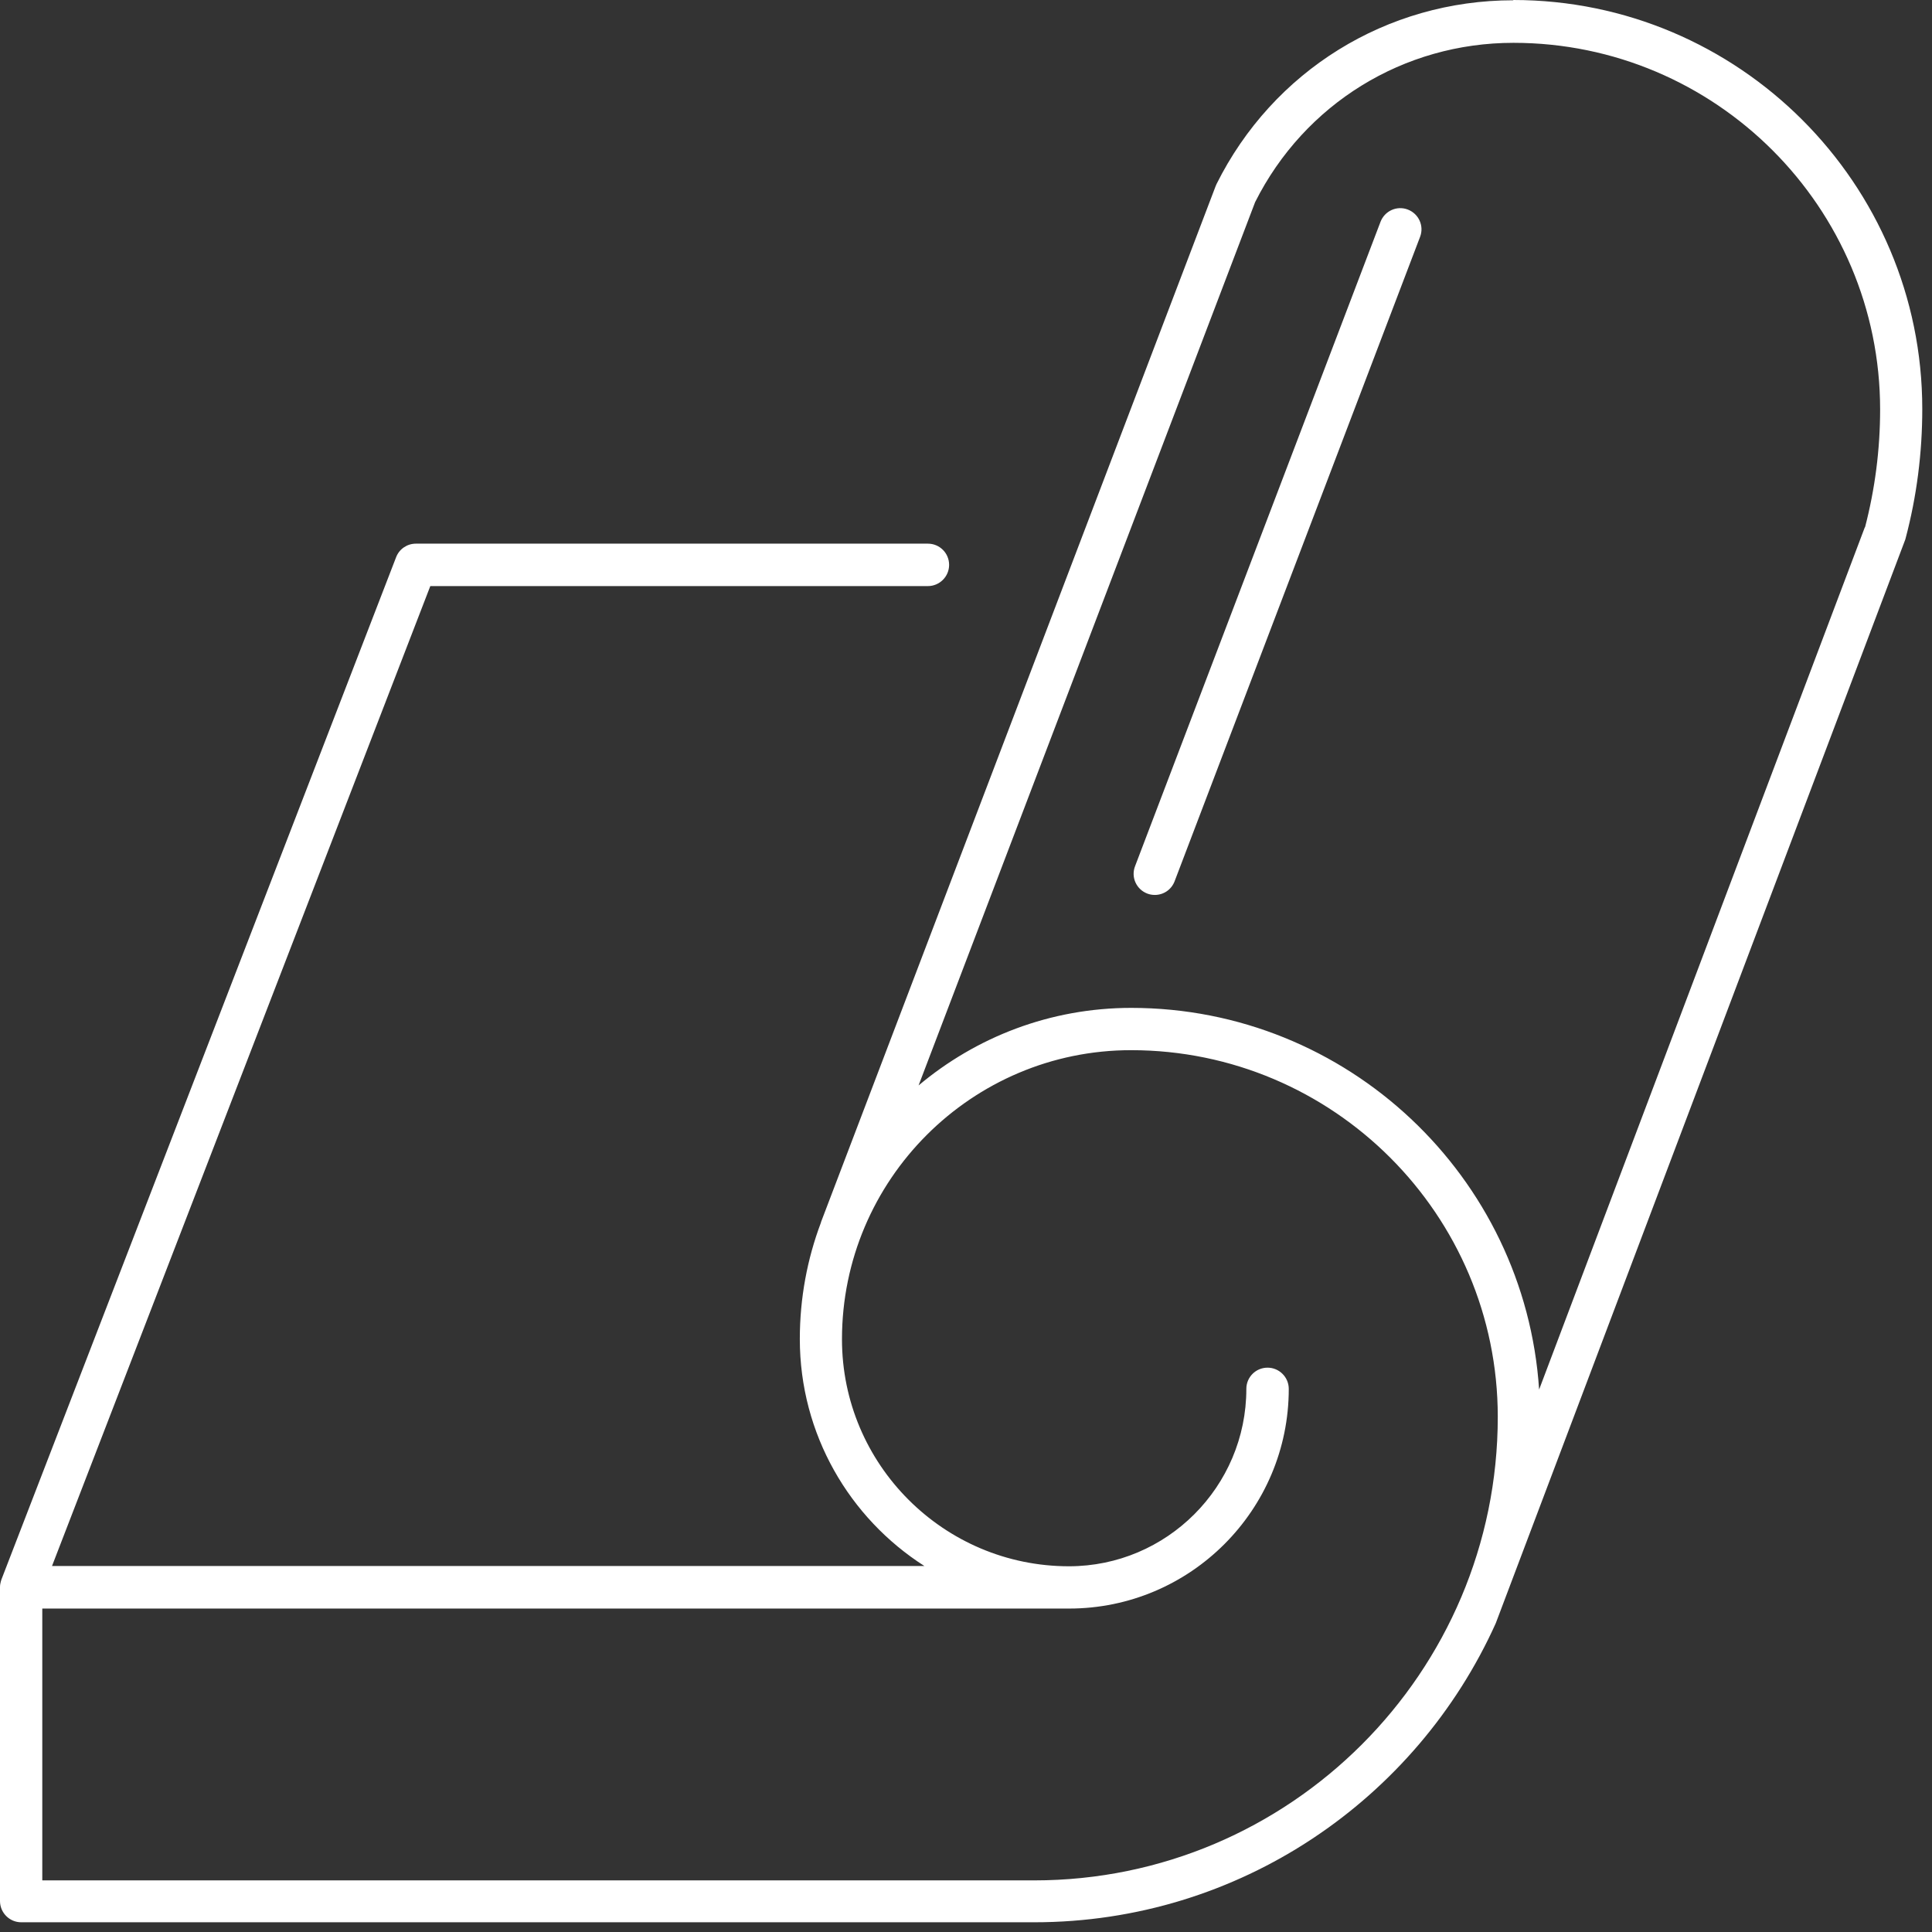 <svg width="143" height="143" viewBox="0 0 143 143" fill="none" xmlns="http://www.w3.org/2000/svg">
<rect x="0" y="0" width="143" height="143" fill="#333333" stroke="none"/>
<path d="M112.01 0.02C102.64 0.02 94.22 5.24 90.04 13.63C90.02 13.67 89.99 13.77 89.98 13.77L60.77 90.45C60.77 90.45 60.77 90.48 60.76 90.5C59.75 93.18 59.2 96.08 59.2 99.11C59.2 106.16 62.88 112.37 68.42 115.91H3.85L31.85 43.38H68.68C69.54 43.38 70.25 42.68 70.25 41.81C70.25 40.94 69.55 40.24 68.68 40.24H30.78C30.13 40.24 29.55 40.64 29.32 41.24C29.32 41.24 0.09 116.95 0.11 116.9C0.13 116.85 0 117.17 0 117.46V140.71C0 141.57 0.7 142.28 1.57 142.28H76.55C91.74 142.28 104.84 133.18 110.71 120.15C110.72 120.12 140.99 40.02 140.99 40.02C141.01 39.97 141.03 39.92 141.04 39.87C141.87 36.75 142.28 33.52 142.28 30.27C142.28 13.58 128.7 0 112.01 0V0.02ZM76.55 139.18H3.13V119.06H79.13C88.1 119.06 95.39 111.77 95.39 102.8C95.39 101.94 94.69 101.23 93.82 101.23C92.95 101.23 92.25 101.93 92.25 102.8C92.25 110.04 86.36 115.93 79.12 115.93C69.85 115.93 62.32 108.39 62.32 99.13C62.32 87.33 71.92 77.73 83.72 77.73C98.68 77.73 110.86 89.9 110.86 104.87C110.86 123.79 95.47 139.18 76.55 139.18ZM138.03 39.02L113.92 102.85C112.88 87.1 99.74 74.6 83.73 74.6C77.74 74.6 72.25 76.76 67.99 80.34L92.9 14.96C96.56 7.68 103.88 3.17 112.02 3.17C126.98 3.17 139.16 15.34 139.16 30.31C139.16 33.27 138.78 36.2 138.04 39.04L138.03 39.02Z" fill="white"/>
<path d="M104.2 15.51C103.39 15.2 102.49 15.61 102.18 16.42L84.01 64.12C83.7 64.93 84.11 65.83 84.92 66.14C85.1 66.21 85.29 66.24 85.48 66.24C86.11 66.24 86.7 65.86 86.94 65.23L105.11 17.53C105.42 16.72 105.01 15.82 104.2 15.51Z" fill="white"/>
</svg>
